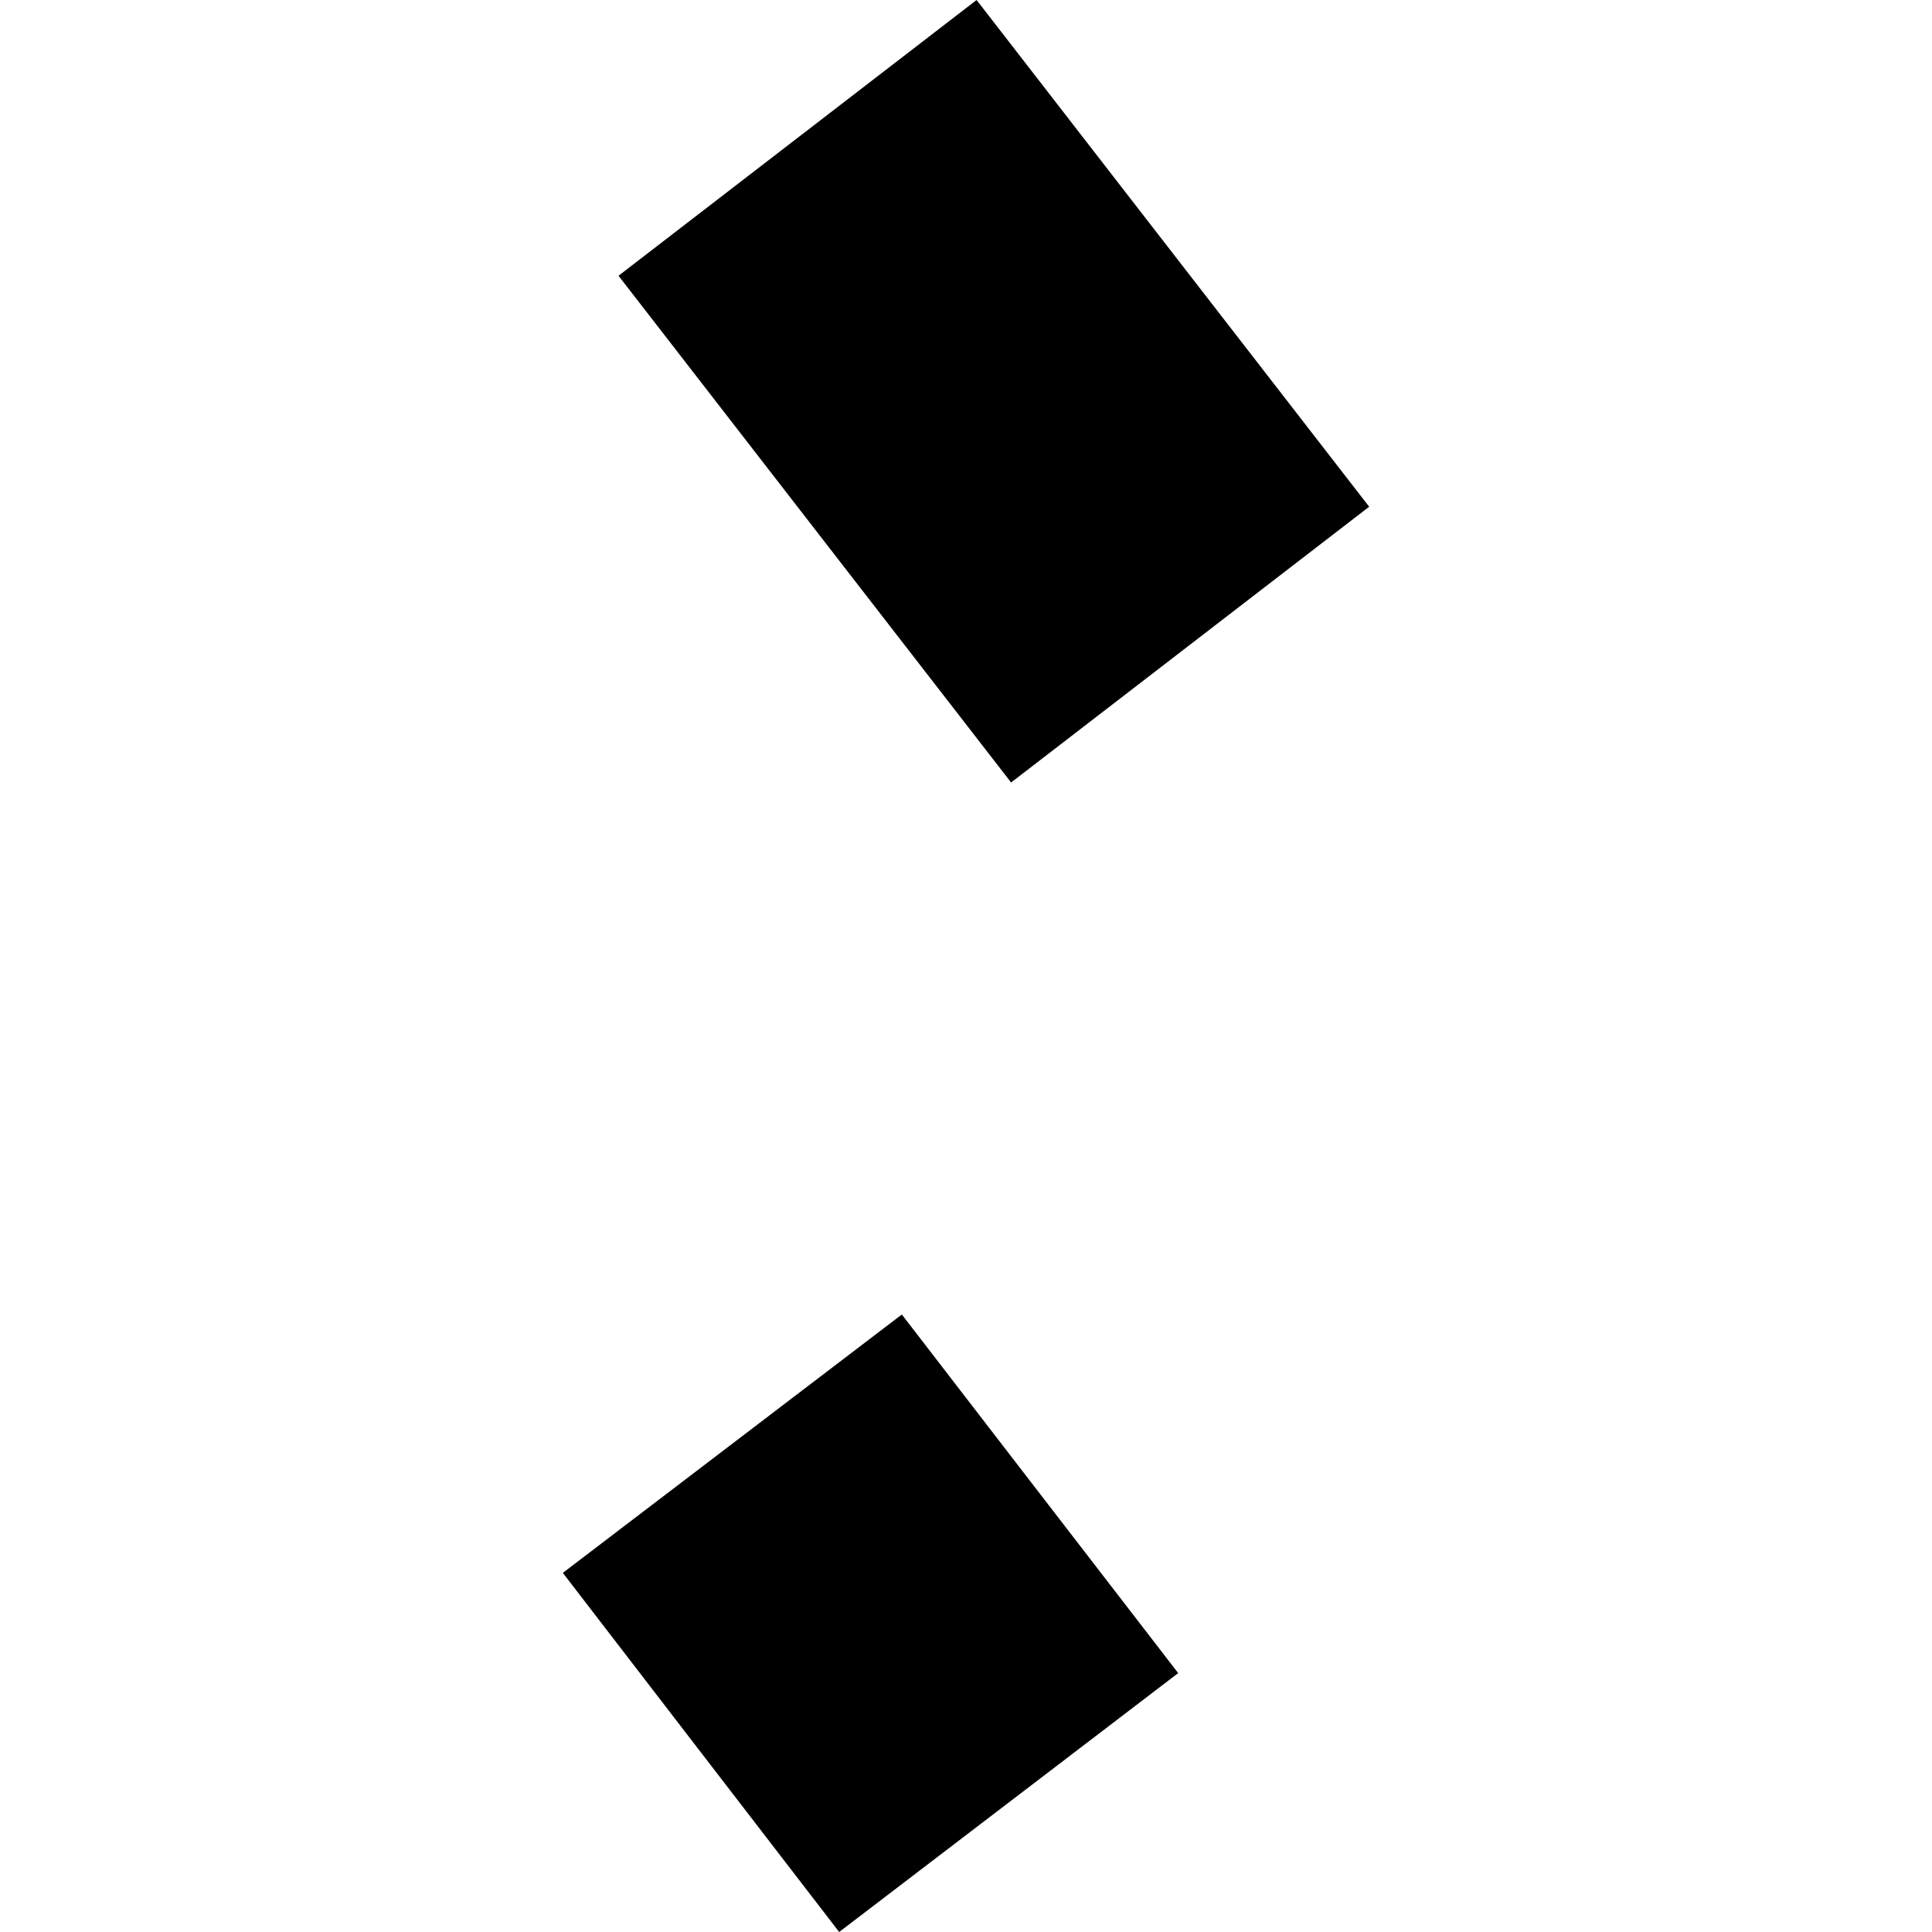 <?xml version="1.0" encoding="utf-8" standalone="no"?>
<!DOCTYPE svg PUBLIC "-//W3C//DTD SVG 1.1//EN"
  "http://www.w3.org/Graphics/SVG/1.1/DTD/svg11.dtd">
<!-- Created with matplotlib (https://matplotlib.org/) -->
<svg height="288pt" version="1.1" viewBox="0 0 288 288" width="288pt" xmlns="http://www.w3.org/2000/svg" xmlns:xlink="http://www.w3.org/1999/xlink">
 <defs>
  <style type="text/css">
*{stroke-linecap:butt;stroke-linejoin:round;}
  </style>
 </defs>
 <g id="figure_1">
  <g id="patch_1">
   <path d="M 0 288 
L 288 288 
L 288 0 
L 0 0 
z
" style="fill:none;opacity:0;"/>
  </g>
  <g id="axes_1">
   <g id="PatchCollection_1">
    <path clip-path="url(#p43d43b8eb4)" d="M 145.578 0 
L 92.201 41.106 
L 150.722 116.645 
L 204.099 75.538 
L 145.578 0 
"/>
    <path clip-path="url(#p43d43b8eb4)" d="M 83.901 234.466 
L 103.222 259.589 
L 125.094 288 
L 175.631 249.406 
L 155.114 222.795 
L 134.435 195.949 
L 83.901 234.466 
"/>
   </g>
  </g>
 </g>
 <defs>
  <clipPath id="p43d43b8eb4">
   <rect height="288" width="120.198" x="83.901" y="0"/>
  </clipPath>
 </defs>
</svg>
